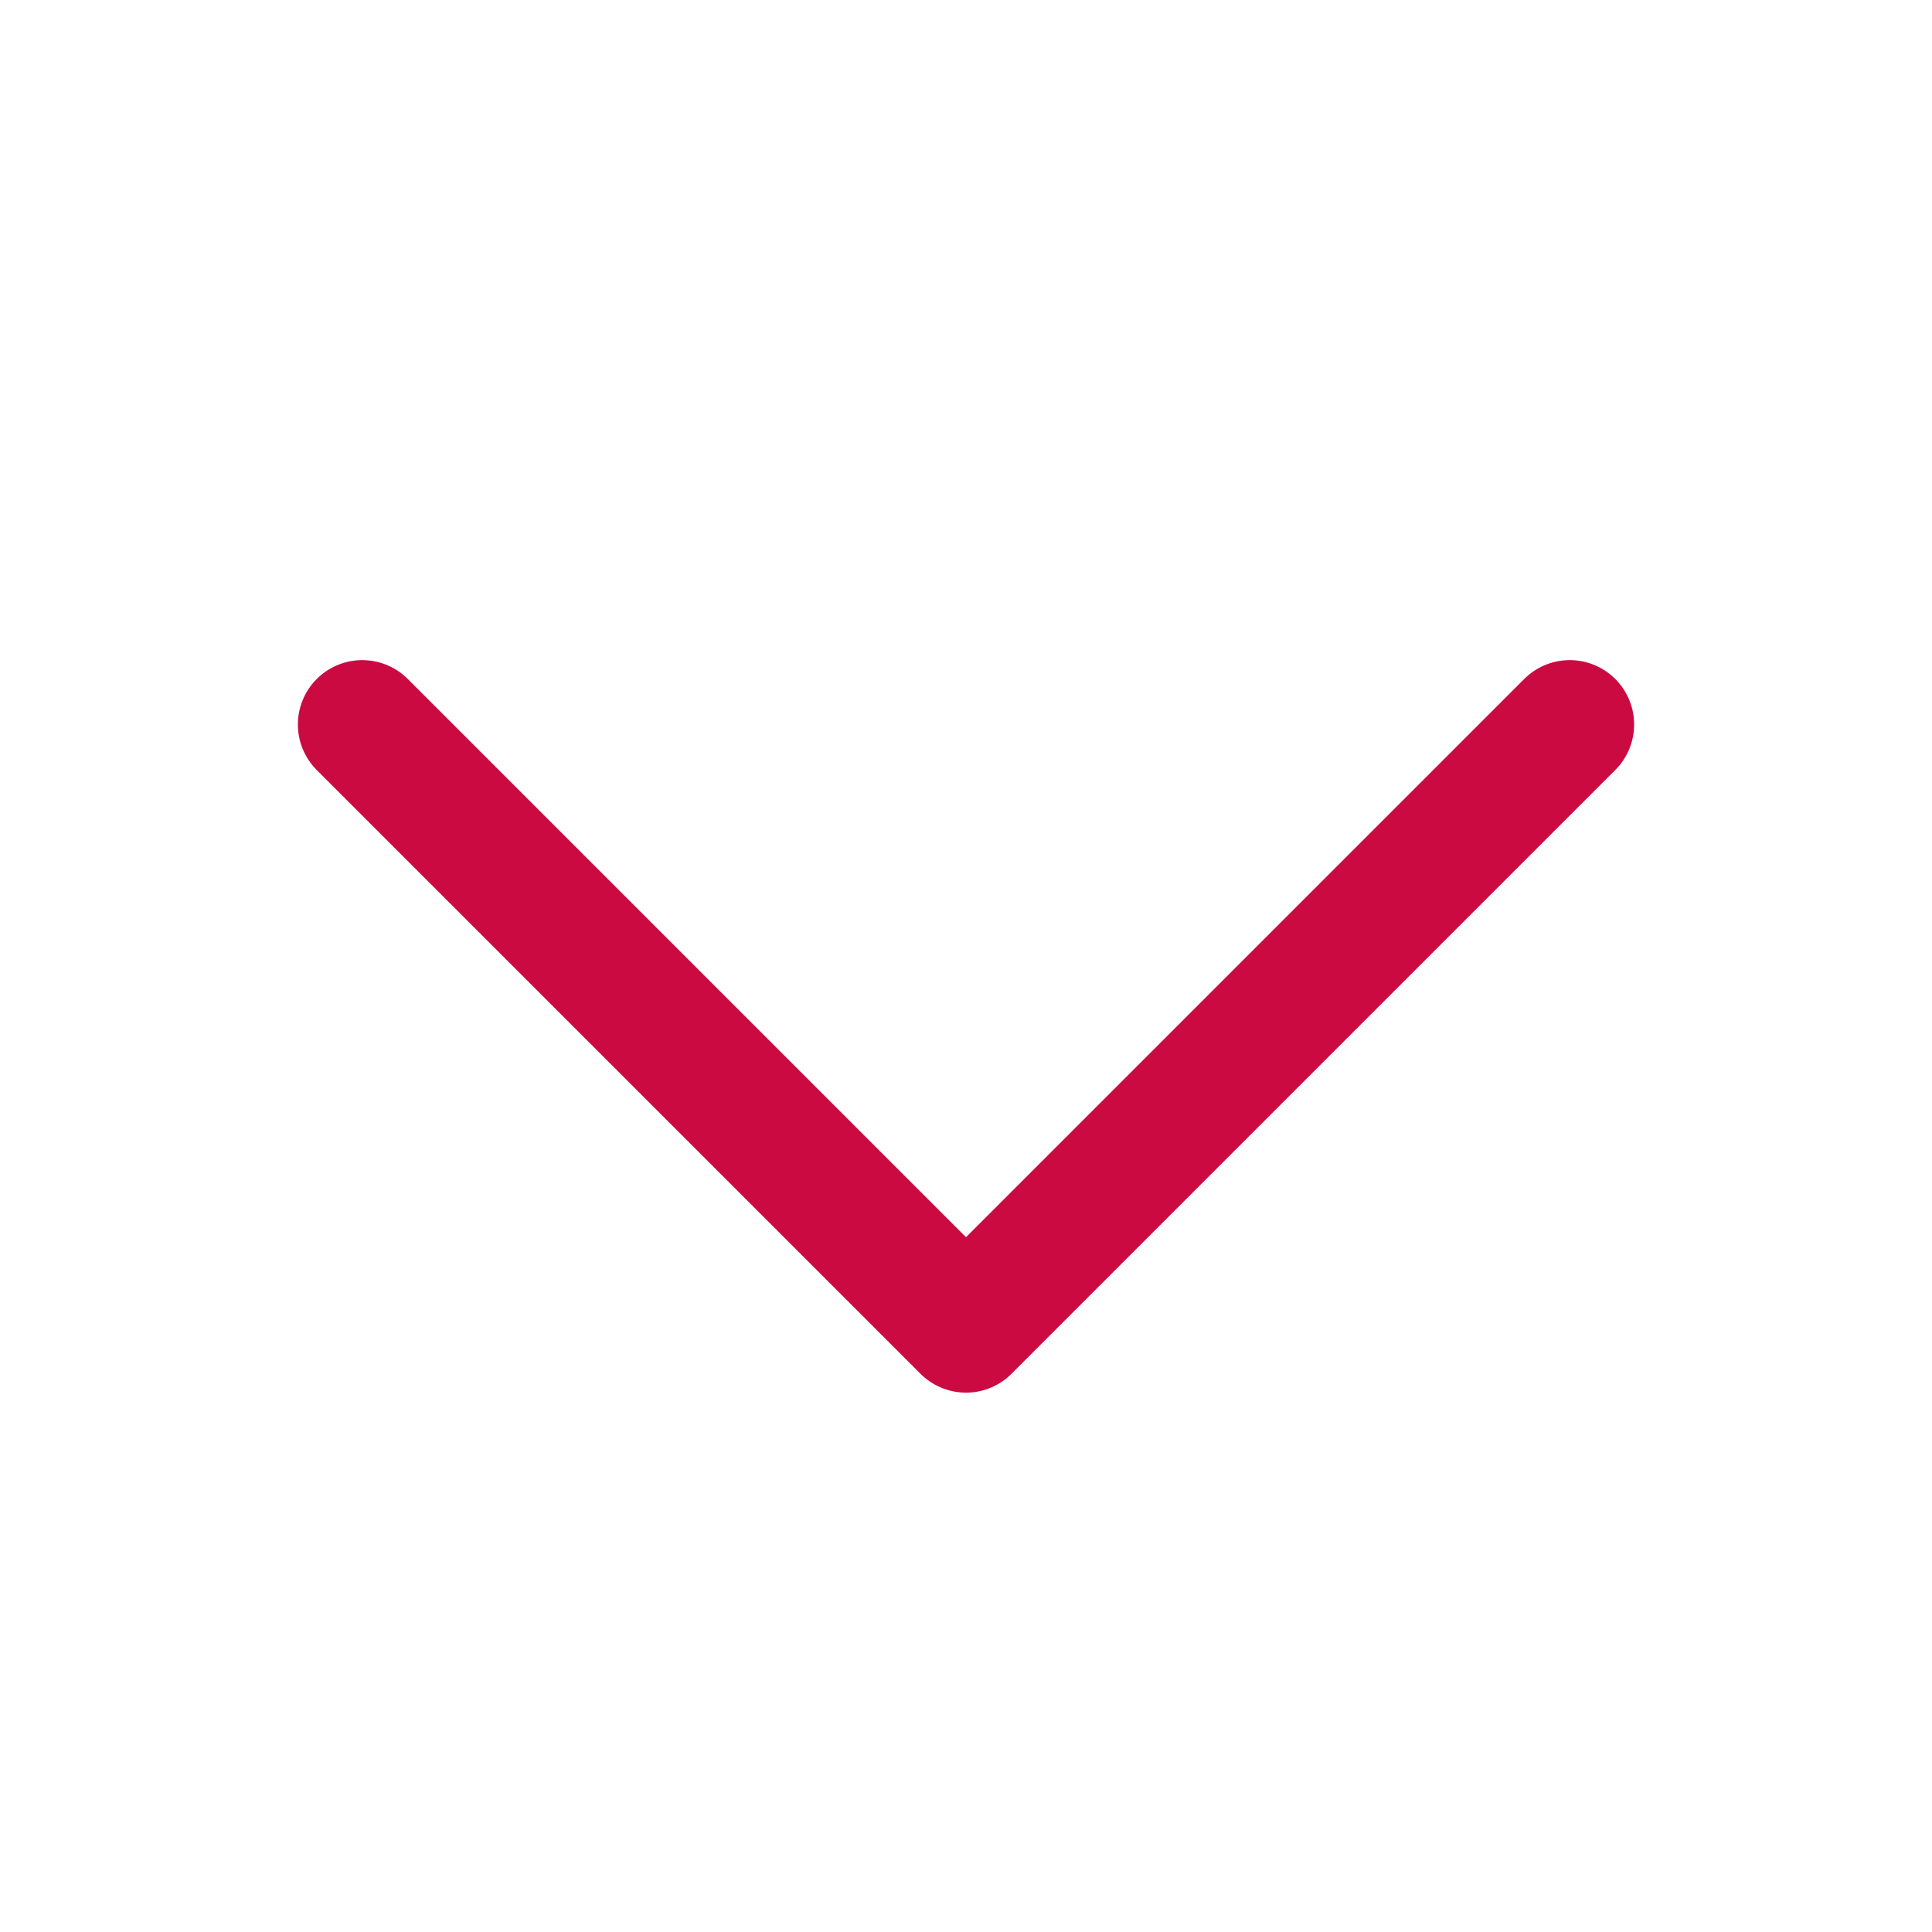 <svg width="20" height="20" viewBox="0 0 20 20" fill="none" xmlns="http://www.w3.org/2000/svg">
<path d="M16.25 7.5L10 13.75L3.75 7.5" stroke="#CC0A42" stroke-width="1.333" stroke-linecap="round" stroke-linejoin="round"/>
</svg>
